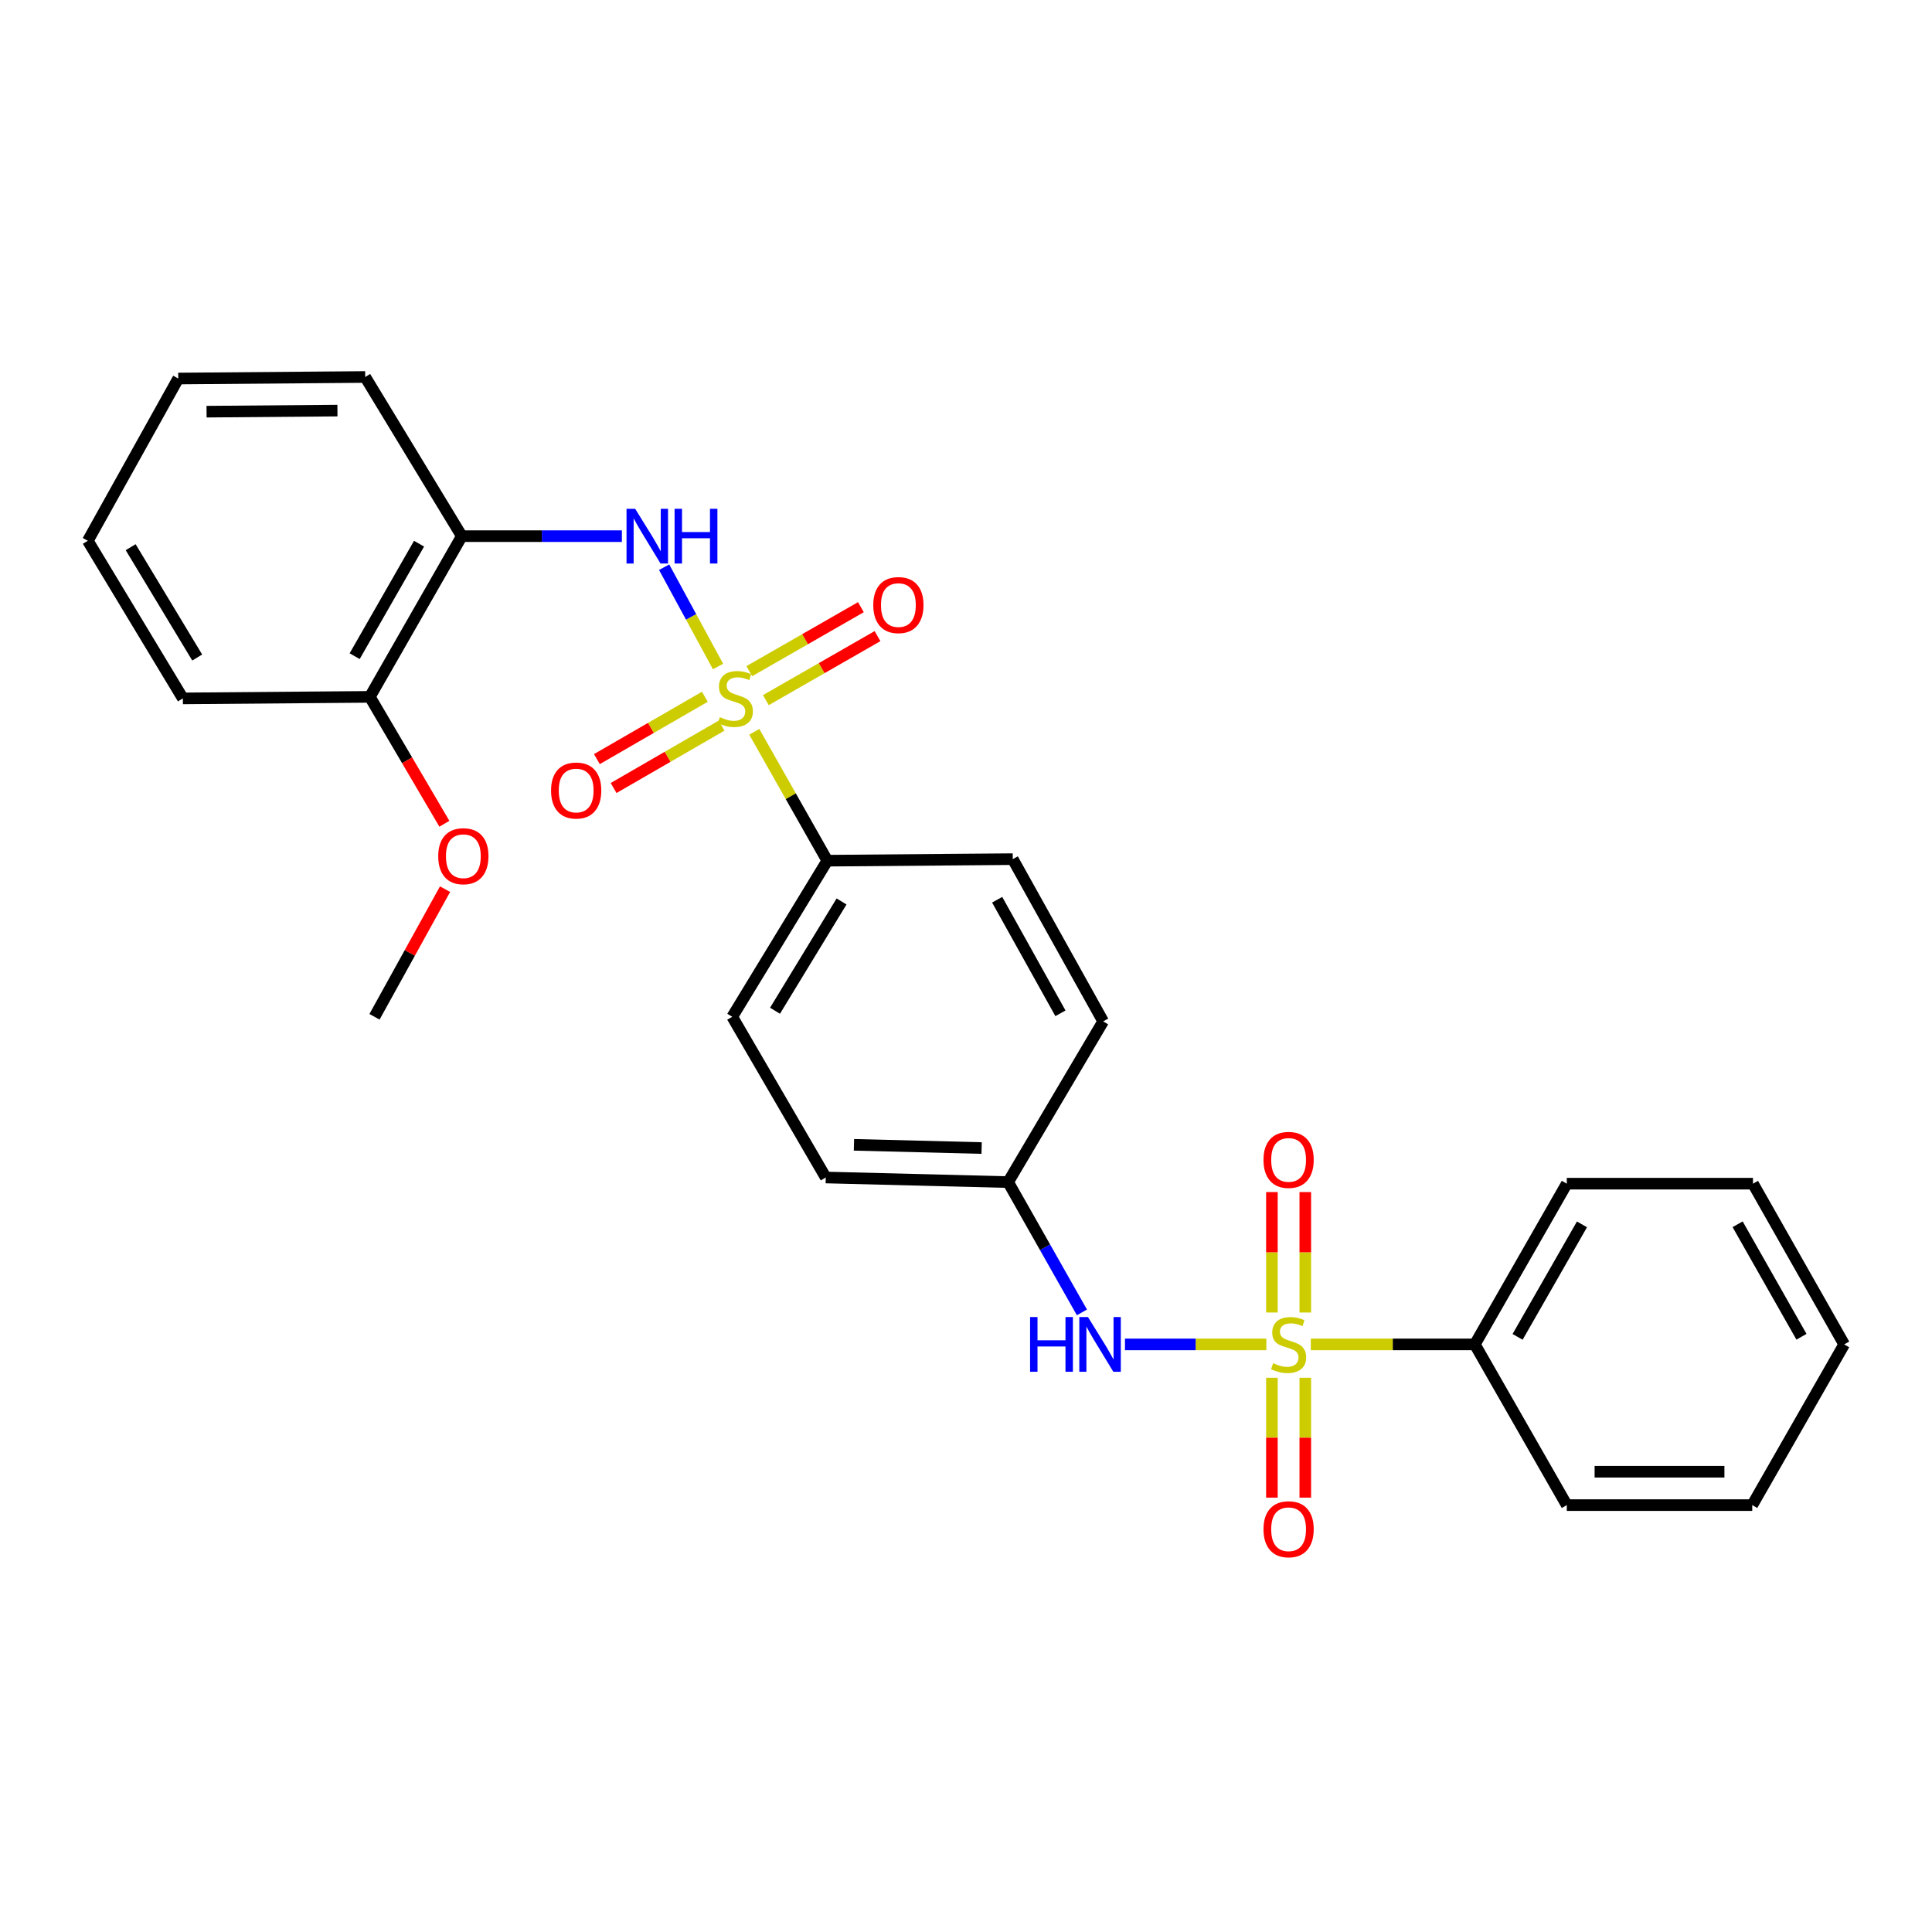 <?xml version='1.0' encoding='iso-8859-1'?>
<svg version='1.1' baseProfile='full'
              xmlns='http://www.w3.org/2000/svg'
                      xmlns:rdkit='http://www.rdkit.org/xml'
                      xmlns:xlink='http://www.w3.org/1999/xlink'
                  xml:space='preserve'
width='1000px' height='1000px' viewBox='0 0 1000 1000'>
<!-- END OF HEADER -->
<rect style='opacity:1.0;fill:#FFFFFF;stroke:none' width='1000' height='1000' x='0' y='0'> </rect>
<path class='bond-1' d='M 371.651,344.983 L 357.703,319.287' style='fill:none;fill-rule:evenodd;stroke:#CCCC00;stroke-width:6px;stroke-linecap:butt;stroke-linejoin:miter;stroke-opacity:1' />
<path class='bond-1' d='M 357.703,319.287 L 343.755,293.592' style='fill:none;fill-rule:evenodd;stroke:#0000FF;stroke-width:6px;stroke-linecap:butt;stroke-linejoin:miter;stroke-opacity:1' />
<path class='bond-4' d='M 390.412,378.785 L 409.312,412.137' style='fill:none;fill-rule:evenodd;stroke:#CCCC00;stroke-width:6px;stroke-linecap:butt;stroke-linejoin:miter;stroke-opacity:1' />
<path class='bond-4' d='M 409.312,412.137 L 428.211,445.489' style='fill:none;fill-rule:evenodd;stroke:#000000;stroke-width:6px;stroke-linecap:butt;stroke-linejoin:miter;stroke-opacity:1' />
<path class='bond-5' d='M 396.421,362.385 L 425.31,345.821' style='fill:none;fill-rule:evenodd;stroke:#CCCC00;stroke-width:6px;stroke-linecap:butt;stroke-linejoin:miter;stroke-opacity:1' />
<path class='bond-5' d='M 425.31,345.821 L 454.2,329.257' style='fill:none;fill-rule:evenodd;stroke:#FF0000;stroke-width:6px;stroke-linecap:butt;stroke-linejoin:miter;stroke-opacity:1' />
<path class='bond-5' d='M 387.827,347.397 L 416.716,330.832' style='fill:none;fill-rule:evenodd;stroke:#CCCC00;stroke-width:6px;stroke-linecap:butt;stroke-linejoin:miter;stroke-opacity:1' />
<path class='bond-5' d='M 416.716,330.832 L 445.606,314.268' style='fill:none;fill-rule:evenodd;stroke:#FF0000;stroke-width:6px;stroke-linecap:butt;stroke-linejoin:miter;stroke-opacity:1' />
<path class='bond-6' d='M 364.831,360.632 L 336.892,376.774' style='fill:none;fill-rule:evenodd;stroke:#CCCC00;stroke-width:6px;stroke-linecap:butt;stroke-linejoin:miter;stroke-opacity:1' />
<path class='bond-6' d='M 336.892,376.774 L 308.952,392.917' style='fill:none;fill-rule:evenodd;stroke:#FF0000;stroke-width:6px;stroke-linecap:butt;stroke-linejoin:miter;stroke-opacity:1' />
<path class='bond-6' d='M 373.475,375.592 L 345.535,391.735' style='fill:none;fill-rule:evenodd;stroke:#CCCC00;stroke-width:6px;stroke-linecap:butt;stroke-linejoin:miter;stroke-opacity:1' />
<path class='bond-6' d='M 345.535,391.735 L 317.596,407.877' style='fill:none;fill-rule:evenodd;stroke:#FF0000;stroke-width:6px;stroke-linecap:butt;stroke-linejoin:miter;stroke-opacity:1' />
<path class='bond-0' d='M 655.459,695.861 L 618.87,695.861' style='fill:none;fill-rule:evenodd;stroke:#CCCC00;stroke-width:6px;stroke-linecap:butt;stroke-linejoin:miter;stroke-opacity:1' />
<path class='bond-0' d='M 618.87,695.861 L 582.281,695.861' style='fill:none;fill-rule:evenodd;stroke:#0000FF;stroke-width:6px;stroke-linecap:butt;stroke-linejoin:miter;stroke-opacity:1' />
<path class='bond-7' d='M 658.34,713.131 L 658.34,744.154' style='fill:none;fill-rule:evenodd;stroke:#CCCC00;stroke-width:6px;stroke-linecap:butt;stroke-linejoin:miter;stroke-opacity:1' />
<path class='bond-7' d='M 658.34,744.154 L 658.34,775.177' style='fill:none;fill-rule:evenodd;stroke:#FF0000;stroke-width:6px;stroke-linecap:butt;stroke-linejoin:miter;stroke-opacity:1' />
<path class='bond-7' d='M 675.617,713.131 L 675.617,744.154' style='fill:none;fill-rule:evenodd;stroke:#CCCC00;stroke-width:6px;stroke-linecap:butt;stroke-linejoin:miter;stroke-opacity:1' />
<path class='bond-7' d='M 675.617,744.154 L 675.617,775.177' style='fill:none;fill-rule:evenodd;stroke:#FF0000;stroke-width:6px;stroke-linecap:butt;stroke-linejoin:miter;stroke-opacity:1' />
<path class='bond-8' d='M 675.617,679.352 L 675.617,648.183' style='fill:none;fill-rule:evenodd;stroke:#CCCC00;stroke-width:6px;stroke-linecap:butt;stroke-linejoin:miter;stroke-opacity:1' />
<path class='bond-8' d='M 675.617,648.183 L 675.617,617.015' style='fill:none;fill-rule:evenodd;stroke:#FF0000;stroke-width:6px;stroke-linecap:butt;stroke-linejoin:miter;stroke-opacity:1' />
<path class='bond-8' d='M 658.34,679.352 L 658.34,648.183' style='fill:none;fill-rule:evenodd;stroke:#CCCC00;stroke-width:6px;stroke-linecap:butt;stroke-linejoin:miter;stroke-opacity:1' />
<path class='bond-8' d='M 658.34,648.183 L 658.34,617.015' style='fill:none;fill-rule:evenodd;stroke:#FF0000;stroke-width:6px;stroke-linecap:butt;stroke-linejoin:miter;stroke-opacity:1' />
<path class='bond-9' d='M 678.468,695.861 L 720.918,695.861' style='fill:none;fill-rule:evenodd;stroke:#CCCC00;stroke-width:6px;stroke-linecap:butt;stroke-linejoin:miter;stroke-opacity:1' />
<path class='bond-9' d='M 720.918,695.861 L 763.369,695.861' style='fill:none;fill-rule:evenodd;stroke:#000000;stroke-width:6px;stroke-linecap:butt;stroke-linejoin:miter;stroke-opacity:1' />
<path class='bond-3' d='M 321.888,277.513 L 280.459,277.513' style='fill:none;fill-rule:evenodd;stroke:#0000FF;stroke-width:6px;stroke-linecap:butt;stroke-linejoin:miter;stroke-opacity:1' />
<path class='bond-3' d='M 280.459,277.513 L 239.031,277.513' style='fill:none;fill-rule:evenodd;stroke:#000000;stroke-width:6px;stroke-linecap:butt;stroke-linejoin:miter;stroke-opacity:1' />
<path class='bond-2' d='M 560.002,679.288 L 540.905,645.571' style='fill:none;fill-rule:evenodd;stroke:#0000FF;stroke-width:6px;stroke-linecap:butt;stroke-linejoin:miter;stroke-opacity:1' />
<path class='bond-2' d='M 540.905,645.571 L 521.808,611.854' style='fill:none;fill-rule:evenodd;stroke:#000000;stroke-width:6px;stroke-linecap:butt;stroke-linejoin:miter;stroke-opacity:1' />
<path class='bond-10' d='M 239.031,277.513 L 191.431,360.695' style='fill:none;fill-rule:evenodd;stroke:#000000;stroke-width:6px;stroke-linecap:butt;stroke-linejoin:miter;stroke-opacity:1' />
<path class='bond-10' d='M 216.895,281.409 L 183.575,339.636' style='fill:none;fill-rule:evenodd;stroke:#000000;stroke-width:6px;stroke-linecap:butt;stroke-linejoin:miter;stroke-opacity:1' />
<path class='bond-17' d='M 239.031,277.513 L 189.032,195.127' style='fill:none;fill-rule:evenodd;stroke:#000000;stroke-width:6px;stroke-linecap:butt;stroke-linejoin:miter;stroke-opacity:1' />
<path class='bond-11' d='M 428.211,445.489 L 379.009,526.291' style='fill:none;fill-rule:evenodd;stroke:#000000;stroke-width:6px;stroke-linecap:butt;stroke-linejoin:miter;stroke-opacity:1' />
<path class='bond-11' d='M 435.588,466.596 L 401.146,523.157' style='fill:none;fill-rule:evenodd;stroke:#000000;stroke-width:6px;stroke-linecap:butt;stroke-linejoin:miter;stroke-opacity:1' />
<path class='bond-12' d='M 428.211,445.489 L 524.208,444.693' style='fill:none;fill-rule:evenodd;stroke:#000000;stroke-width:6px;stroke-linecap:butt;stroke-linejoin:miter;stroke-opacity:1' />
<path class='bond-18' d='M 763.369,695.861 L 810.968,612.67' style='fill:none;fill-rule:evenodd;stroke:#000000;stroke-width:6px;stroke-linecap:butt;stroke-linejoin:miter;stroke-opacity:1' />
<path class='bond-18' d='M 785.505,691.963 L 818.825,633.729' style='fill:none;fill-rule:evenodd;stroke:#000000;stroke-width:6px;stroke-linecap:butt;stroke-linejoin:miter;stroke-opacity:1' />
<path class='bond-19' d='M 763.369,695.861 L 810.968,779.044' style='fill:none;fill-rule:evenodd;stroke:#000000;stroke-width:6px;stroke-linecap:butt;stroke-linejoin:miter;stroke-opacity:1' />
<path class='bond-16' d='M 191.431,360.695 L 210.722,393.538' style='fill:none;fill-rule:evenodd;stroke:#000000;stroke-width:6px;stroke-linecap:butt;stroke-linejoin:miter;stroke-opacity:1' />
<path class='bond-16' d='M 210.722,393.538 L 230.013,426.381' style='fill:none;fill-rule:evenodd;stroke:#FF0000;stroke-width:6px;stroke-linecap:butt;stroke-linejoin:miter;stroke-opacity:1' />
<path class='bond-20' d='M 191.431,360.695 L 94.657,361.491' style='fill:none;fill-rule:evenodd;stroke:#000000;stroke-width:6px;stroke-linecap:butt;stroke-linejoin:miter;stroke-opacity:1' />
<path class='bond-15' d='M 379.009,526.291 L 427.415,609.473' style='fill:none;fill-rule:evenodd;stroke:#000000;stroke-width:6px;stroke-linecap:butt;stroke-linejoin:miter;stroke-opacity:1' />
<path class='bond-14' d='M 524.208,444.693 L 570.992,528.672' style='fill:none;fill-rule:evenodd;stroke:#000000;stroke-width:6px;stroke-linecap:butt;stroke-linejoin:miter;stroke-opacity:1' />
<path class='bond-14' d='M 516.132,465.698 L 548.881,524.483' style='fill:none;fill-rule:evenodd;stroke:#000000;stroke-width:6px;stroke-linecap:butt;stroke-linejoin:miter;stroke-opacity:1' />
<path class='bond-13' d='M 521.808,611.854 L 427.415,609.473' style='fill:none;fill-rule:evenodd;stroke:#000000;stroke-width:6px;stroke-linecap:butt;stroke-linejoin:miter;stroke-opacity:1' />
<path class='bond-13' d='M 508.085,594.225 L 442.009,592.558' style='fill:none;fill-rule:evenodd;stroke:#000000;stroke-width:6px;stroke-linecap:butt;stroke-linejoin:miter;stroke-opacity:1' />
<path class='bond-27' d='M 521.808,611.854 L 570.992,528.672' style='fill:none;fill-rule:evenodd;stroke:#000000;stroke-width:6px;stroke-linecap:butt;stroke-linejoin:miter;stroke-opacity:1' />
<path class='bond-21' d='M 230.356,460.226 L 212.098,493.259' style='fill:none;fill-rule:evenodd;stroke:#FF0000;stroke-width:6px;stroke-linecap:butt;stroke-linejoin:miter;stroke-opacity:1' />
<path class='bond-21' d='M 212.098,493.259 L 193.841,526.291' style='fill:none;fill-rule:evenodd;stroke:#000000;stroke-width:6px;stroke-linecap:butt;stroke-linejoin:miter;stroke-opacity:1' />
<path class='bond-22' d='M 189.032,195.127 L 92.258,195.924' style='fill:none;fill-rule:evenodd;stroke:#000000;stroke-width:6px;stroke-linecap:butt;stroke-linejoin:miter;stroke-opacity:1' />
<path class='bond-22' d='M 174.658,212.524 L 106.916,213.081' style='fill:none;fill-rule:evenodd;stroke:#000000;stroke-width:6px;stroke-linecap:butt;stroke-linejoin:miter;stroke-opacity:1' />
<path class='bond-25' d='M 810.968,612.67 L 907.339,612.67' style='fill:none;fill-rule:evenodd;stroke:#000000;stroke-width:6px;stroke-linecap:butt;stroke-linejoin:miter;stroke-opacity:1' />
<path class='bond-24' d='M 810.968,779.044 L 906.955,779.044' style='fill:none;fill-rule:evenodd;stroke:#000000;stroke-width:6px;stroke-linecap:butt;stroke-linejoin:miter;stroke-opacity:1' />
<path class='bond-24' d='M 825.366,761.766 L 892.557,761.766' style='fill:none;fill-rule:evenodd;stroke:#000000;stroke-width:6px;stroke-linecap:butt;stroke-linejoin:miter;stroke-opacity:1' />
<path class='bond-28' d='M 94.657,361.491 L 45.455,279.912' style='fill:none;fill-rule:evenodd;stroke:#000000;stroke-width:6px;stroke-linecap:butt;stroke-linejoin:miter;stroke-opacity:1' />
<path class='bond-28' d='M 102.072,340.331 L 67.63,283.226' style='fill:none;fill-rule:evenodd;stroke:#000000;stroke-width:6px;stroke-linecap:butt;stroke-linejoin:miter;stroke-opacity:1' />
<path class='bond-23' d='M 92.258,195.924 L 45.455,279.912' style='fill:none;fill-rule:evenodd;stroke:#000000;stroke-width:6px;stroke-linecap:butt;stroke-linejoin:miter;stroke-opacity:1' />
<path class='bond-26' d='M 906.955,779.044 L 954.545,695.861' style='fill:none;fill-rule:evenodd;stroke:#000000;stroke-width:6px;stroke-linecap:butt;stroke-linejoin:miter;stroke-opacity:1' />
<path class='bond-29' d='M 907.339,612.67 L 954.545,695.861' style='fill:none;fill-rule:evenodd;stroke:#000000;stroke-width:6px;stroke-linecap:butt;stroke-linejoin:miter;stroke-opacity:1' />
<path class='bond-29' d='M 899.393,633.675 L 932.438,691.91' style='fill:none;fill-rule:evenodd;stroke:#000000;stroke-width:6px;stroke-linecap:butt;stroke-linejoin:miter;stroke-opacity:1' />
<path  class='atom-0' d='M 372.612 371.211
Q 372.932 371.331, 374.252 371.891
Q 375.572 372.451, 377.012 372.811
Q 378.492 373.131, 379.932 373.131
Q 382.612 373.131, 384.172 371.851
Q 385.732 370.531, 385.732 368.251
Q 385.732 366.691, 384.932 365.731
Q 384.172 364.771, 382.972 364.251
Q 381.772 363.731, 379.772 363.131
Q 377.252 362.371, 375.732 361.651
Q 374.252 360.931, 373.172 359.411
Q 372.132 357.891, 372.132 355.331
Q 372.132 351.771, 374.532 349.571
Q 376.972 347.371, 381.772 347.371
Q 385.052 347.371, 388.772 348.931
L 387.852 352.011
Q 384.452 350.611, 381.892 350.611
Q 379.132 350.611, 377.612 351.771
Q 376.092 352.891, 376.132 354.851
Q 376.132 356.371, 376.892 357.291
Q 377.692 358.211, 378.812 358.731
Q 379.972 359.251, 381.892 359.851
Q 384.452 360.651, 385.972 361.451
Q 387.492 362.251, 388.572 363.891
Q 389.692 365.491, 389.692 368.251
Q 389.692 372.171, 387.052 374.291
Q 384.452 376.371, 380.092 376.371
Q 377.572 376.371, 375.652 375.811
Q 373.772 375.291, 371.532 374.371
L 372.612 371.211
' fill='#CCCC00'/>
<path  class='atom-1' d='M 658.979 705.581
Q 659.299 705.701, 660.619 706.261
Q 661.939 706.821, 663.379 707.181
Q 664.859 707.501, 666.299 707.501
Q 668.979 707.501, 670.539 706.221
Q 672.099 704.901, 672.099 702.621
Q 672.099 701.061, 671.299 700.101
Q 670.539 699.141, 669.339 698.621
Q 668.139 698.101, 666.139 697.501
Q 663.619 696.741, 662.099 696.021
Q 660.619 695.301, 659.539 693.781
Q 658.499 692.261, 658.499 689.701
Q 658.499 686.141, 660.899 683.941
Q 663.339 681.741, 668.139 681.741
Q 671.419 681.741, 675.139 683.301
L 674.219 686.381
Q 670.819 684.981, 668.259 684.981
Q 665.499 684.981, 663.979 686.141
Q 662.459 687.261, 662.499 689.221
Q 662.499 690.741, 663.259 691.661
Q 664.059 692.581, 665.179 693.101
Q 666.339 693.621, 668.259 694.221
Q 670.819 695.021, 672.339 695.821
Q 673.859 696.621, 674.939 698.261
Q 676.059 699.861, 676.059 702.621
Q 676.059 706.541, 673.419 708.661
Q 670.819 710.741, 666.459 710.741
Q 663.939 710.741, 662.019 710.181
Q 660.139 709.661, 657.899 708.741
L 658.979 705.581
' fill='#CCCC00'/>
<path  class='atom-2' d='M 328.768 263.353
L 338.048 278.353
Q 338.968 279.833, 340.448 282.513
Q 341.928 285.193, 342.008 285.353
L 342.008 263.353
L 345.768 263.353
L 345.768 291.673
L 341.888 291.673
L 331.928 275.273
Q 330.768 273.353, 329.528 271.153
Q 328.328 268.953, 327.968 268.273
L 327.968 291.673
L 324.288 291.673
L 324.288 263.353
L 328.768 263.353
' fill='#0000FF'/>
<path  class='atom-2' d='M 349.168 263.353
L 353.008 263.353
L 353.008 275.393
L 367.488 275.393
L 367.488 263.353
L 371.328 263.353
L 371.328 291.673
L 367.488 291.673
L 367.488 278.593
L 353.008 278.593
L 353.008 291.673
L 349.168 291.673
L 349.168 263.353
' fill='#0000FF'/>
<path  class='atom-3' d='M 533.169 681.701
L 537.009 681.701
L 537.009 693.741
L 551.489 693.741
L 551.489 681.701
L 555.329 681.701
L 555.329 710.021
L 551.489 710.021
L 551.489 696.941
L 537.009 696.941
L 537.009 710.021
L 533.169 710.021
L 533.169 681.701
' fill='#0000FF'/>
<path  class='atom-3' d='M 563.129 681.701
L 572.409 696.701
Q 573.329 698.181, 574.809 700.861
Q 576.289 703.541, 576.369 703.701
L 576.369 681.701
L 580.129 681.701
L 580.129 710.021
L 576.249 710.021
L 566.289 693.621
Q 565.129 691.701, 563.889 689.501
Q 562.689 687.301, 562.329 686.621
L 562.329 710.021
L 558.649 710.021
L 558.649 681.701
L 563.129 681.701
' fill='#0000FF'/>
<path  class='atom-6' d='M 452.003 313.185
Q 452.003 306.385, 455.363 302.585
Q 458.723 298.785, 465.003 298.785
Q 471.283 298.785, 474.643 302.585
Q 478.003 306.385, 478.003 313.185
Q 478.003 320.065, 474.603 323.985
Q 471.203 327.865, 465.003 327.865
Q 458.763 327.865, 455.363 323.985
Q 452.003 320.105, 452.003 313.185
M 465.003 324.665
Q 469.323 324.665, 471.643 321.785
Q 474.003 318.865, 474.003 313.185
Q 474.003 307.625, 471.643 304.825
Q 469.323 301.985, 465.003 301.985
Q 460.683 301.985, 458.323 304.785
Q 456.003 307.585, 456.003 313.185
Q 456.003 318.905, 458.323 321.785
Q 460.683 324.665, 465.003 324.665
' fill='#FF0000'/>
<path  class='atom-7' d='M 285.226 409.171
Q 285.226 402.371, 288.586 398.571
Q 291.946 394.771, 298.226 394.771
Q 304.506 394.771, 307.866 398.571
Q 311.226 402.371, 311.226 409.171
Q 311.226 416.051, 307.826 419.971
Q 304.426 423.851, 298.226 423.851
Q 291.986 423.851, 288.586 419.971
Q 285.226 416.091, 285.226 409.171
M 298.226 420.651
Q 302.546 420.651, 304.866 417.771
Q 307.226 414.851, 307.226 409.171
Q 307.226 403.611, 304.866 400.811
Q 302.546 397.971, 298.226 397.971
Q 293.906 397.971, 291.546 400.771
Q 289.226 403.571, 289.226 409.171
Q 289.226 414.891, 291.546 417.771
Q 293.906 420.651, 298.226 420.651
' fill='#FF0000'/>
<path  class='atom-8' d='M 653.979 791.535
Q 653.979 784.735, 657.339 780.935
Q 660.699 777.135, 666.979 777.135
Q 673.259 777.135, 676.619 780.935
Q 679.979 784.735, 679.979 791.535
Q 679.979 798.415, 676.579 802.335
Q 673.179 806.215, 666.979 806.215
Q 660.739 806.215, 657.339 802.335
Q 653.979 798.455, 653.979 791.535
M 666.979 803.015
Q 671.299 803.015, 673.619 800.135
Q 675.979 797.215, 675.979 791.535
Q 675.979 785.975, 673.619 783.175
Q 671.299 780.335, 666.979 780.335
Q 662.659 780.335, 660.299 783.135
Q 657.979 785.935, 657.979 791.535
Q 657.979 797.255, 660.299 800.135
Q 662.659 803.015, 666.979 803.015
' fill='#FF0000'/>
<path  class='atom-9' d='M 653.979 600.358
Q 653.979 593.558, 657.339 589.758
Q 660.699 585.958, 666.979 585.958
Q 673.259 585.958, 676.619 589.758
Q 679.979 593.558, 679.979 600.358
Q 679.979 607.238, 676.579 611.158
Q 673.179 615.038, 666.979 615.038
Q 660.739 615.038, 657.339 611.158
Q 653.979 607.278, 653.979 600.358
M 666.979 611.838
Q 671.299 611.838, 673.619 608.958
Q 675.979 606.038, 675.979 600.358
Q 675.979 594.798, 673.619 591.998
Q 671.299 589.158, 666.979 589.158
Q 662.659 589.158, 660.299 591.958
Q 657.979 594.758, 657.979 600.358
Q 657.979 606.078, 660.299 608.958
Q 662.659 611.838, 666.979 611.838
' fill='#FF0000'/>
<path  class='atom-17' d='M 226.828 443.17
Q 226.828 436.37, 230.188 432.57
Q 233.548 428.77, 239.828 428.77
Q 246.108 428.77, 249.468 432.57
Q 252.828 436.37, 252.828 443.17
Q 252.828 450.05, 249.428 453.97
Q 246.028 457.85, 239.828 457.85
Q 233.588 457.85, 230.188 453.97
Q 226.828 450.09, 226.828 443.17
M 239.828 454.65
Q 244.148 454.65, 246.468 451.77
Q 248.828 448.85, 248.828 443.17
Q 248.828 437.61, 246.468 434.81
Q 244.148 431.97, 239.828 431.97
Q 235.508 431.97, 233.148 434.77
Q 230.828 437.57, 230.828 443.17
Q 230.828 448.89, 233.148 451.77
Q 235.508 454.65, 239.828 454.65
' fill='#FF0000'/>
</svg>
